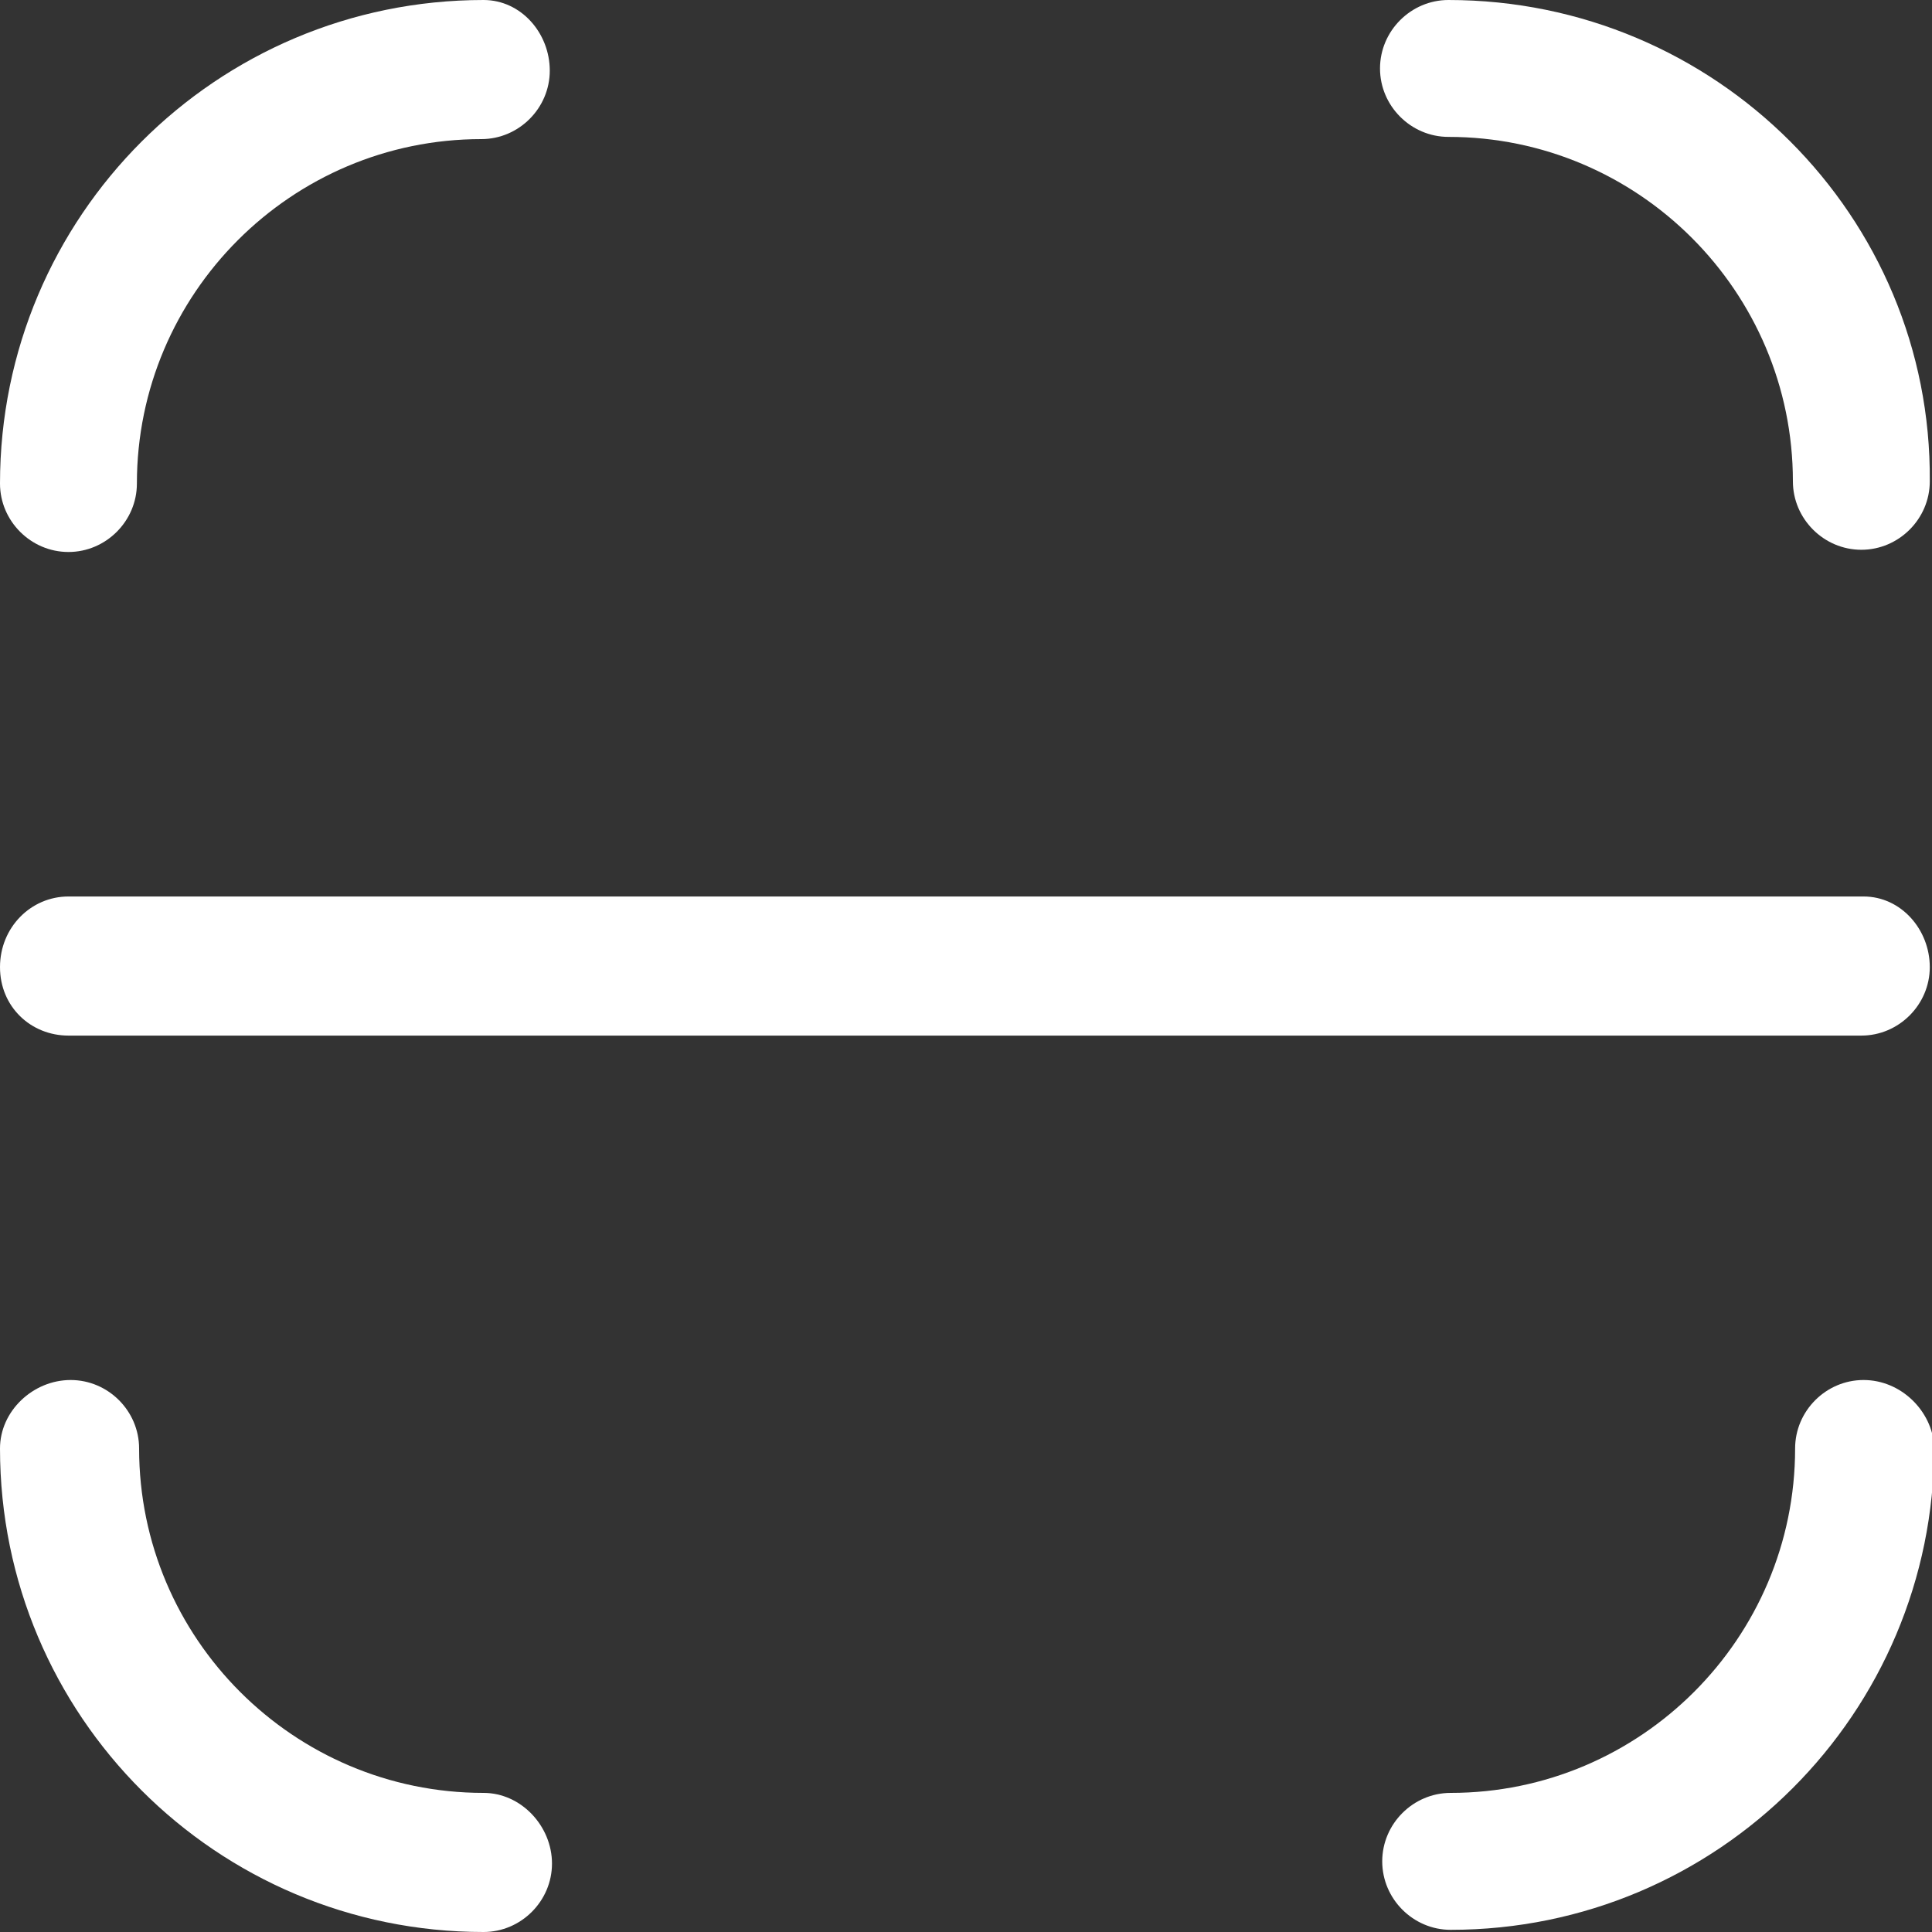 <svg xmlns="http://www.w3.org/2000/svg" width="48" height="48" viewBox="0 0 48 48" fill="none">
<rect x="0" y="0" width="48" height="48" fill="#333333" stroke="none"/>
<path d="M35.986 0C35.054 0 34.286 0.768 34.286 1.701C34.286 2.633 35.054 3.401 35.986 3.401C40.704 3.401 44.544 7.241 44.544 11.959C44.544 12.891 45.312 13.659 46.245 13.659C47.177 13.659 47.945 12.891 47.945 11.959C48 5.376 42.624 0 35.986 0Z" fill="white"/>
<path d="M1.701 13.714C2.633 13.714 3.401 12.946 3.401 12.014C3.401 7.296 7.241 3.456 11.959 3.456C12.891 3.456 13.659 2.688 13.659 1.755C13.659 0.823 12.946 0 12.014 0C5.376 0 0 5.376 0 12.014C0 12.946 0.768 13.714 1.701 13.714Z" fill="white"/>
<path d="M12.014 44.544C7.296 44.544 3.456 40.704 3.456 35.987C3.456 35.054 2.688 34.286 1.755 34.286C0.823 34.286 0 35.054 0 35.987C0 42.624 5.376 48 12.014 48C12.946 48 13.714 47.232 13.714 46.3C13.714 45.367 12.946 44.544 12.014 44.544Z" fill="white"/>
<path d="M46.299 34.286C45.367 34.286 44.599 35.054 44.599 35.987C44.599 40.704 40.759 44.544 36.041 44.544C35.109 44.544 34.341 45.312 34.341 46.245C34.341 47.178 35.109 47.946 36.041 47.946C42.679 47.946 48.055 42.57 48.055 35.932C48 35.054 47.232 34.286 46.299 34.286Z" fill="white"/>
<path d="M46.299 22.273H1.701C0.768 22.273 0 23.041 0 24.028C0 25.015 0.768 25.729 1.701 25.729H46.245C47.177 25.729 47.945 24.96 47.945 24.028C47.945 23.095 47.232 22.273 46.299 22.273Z" fill="white"/>
</svg>